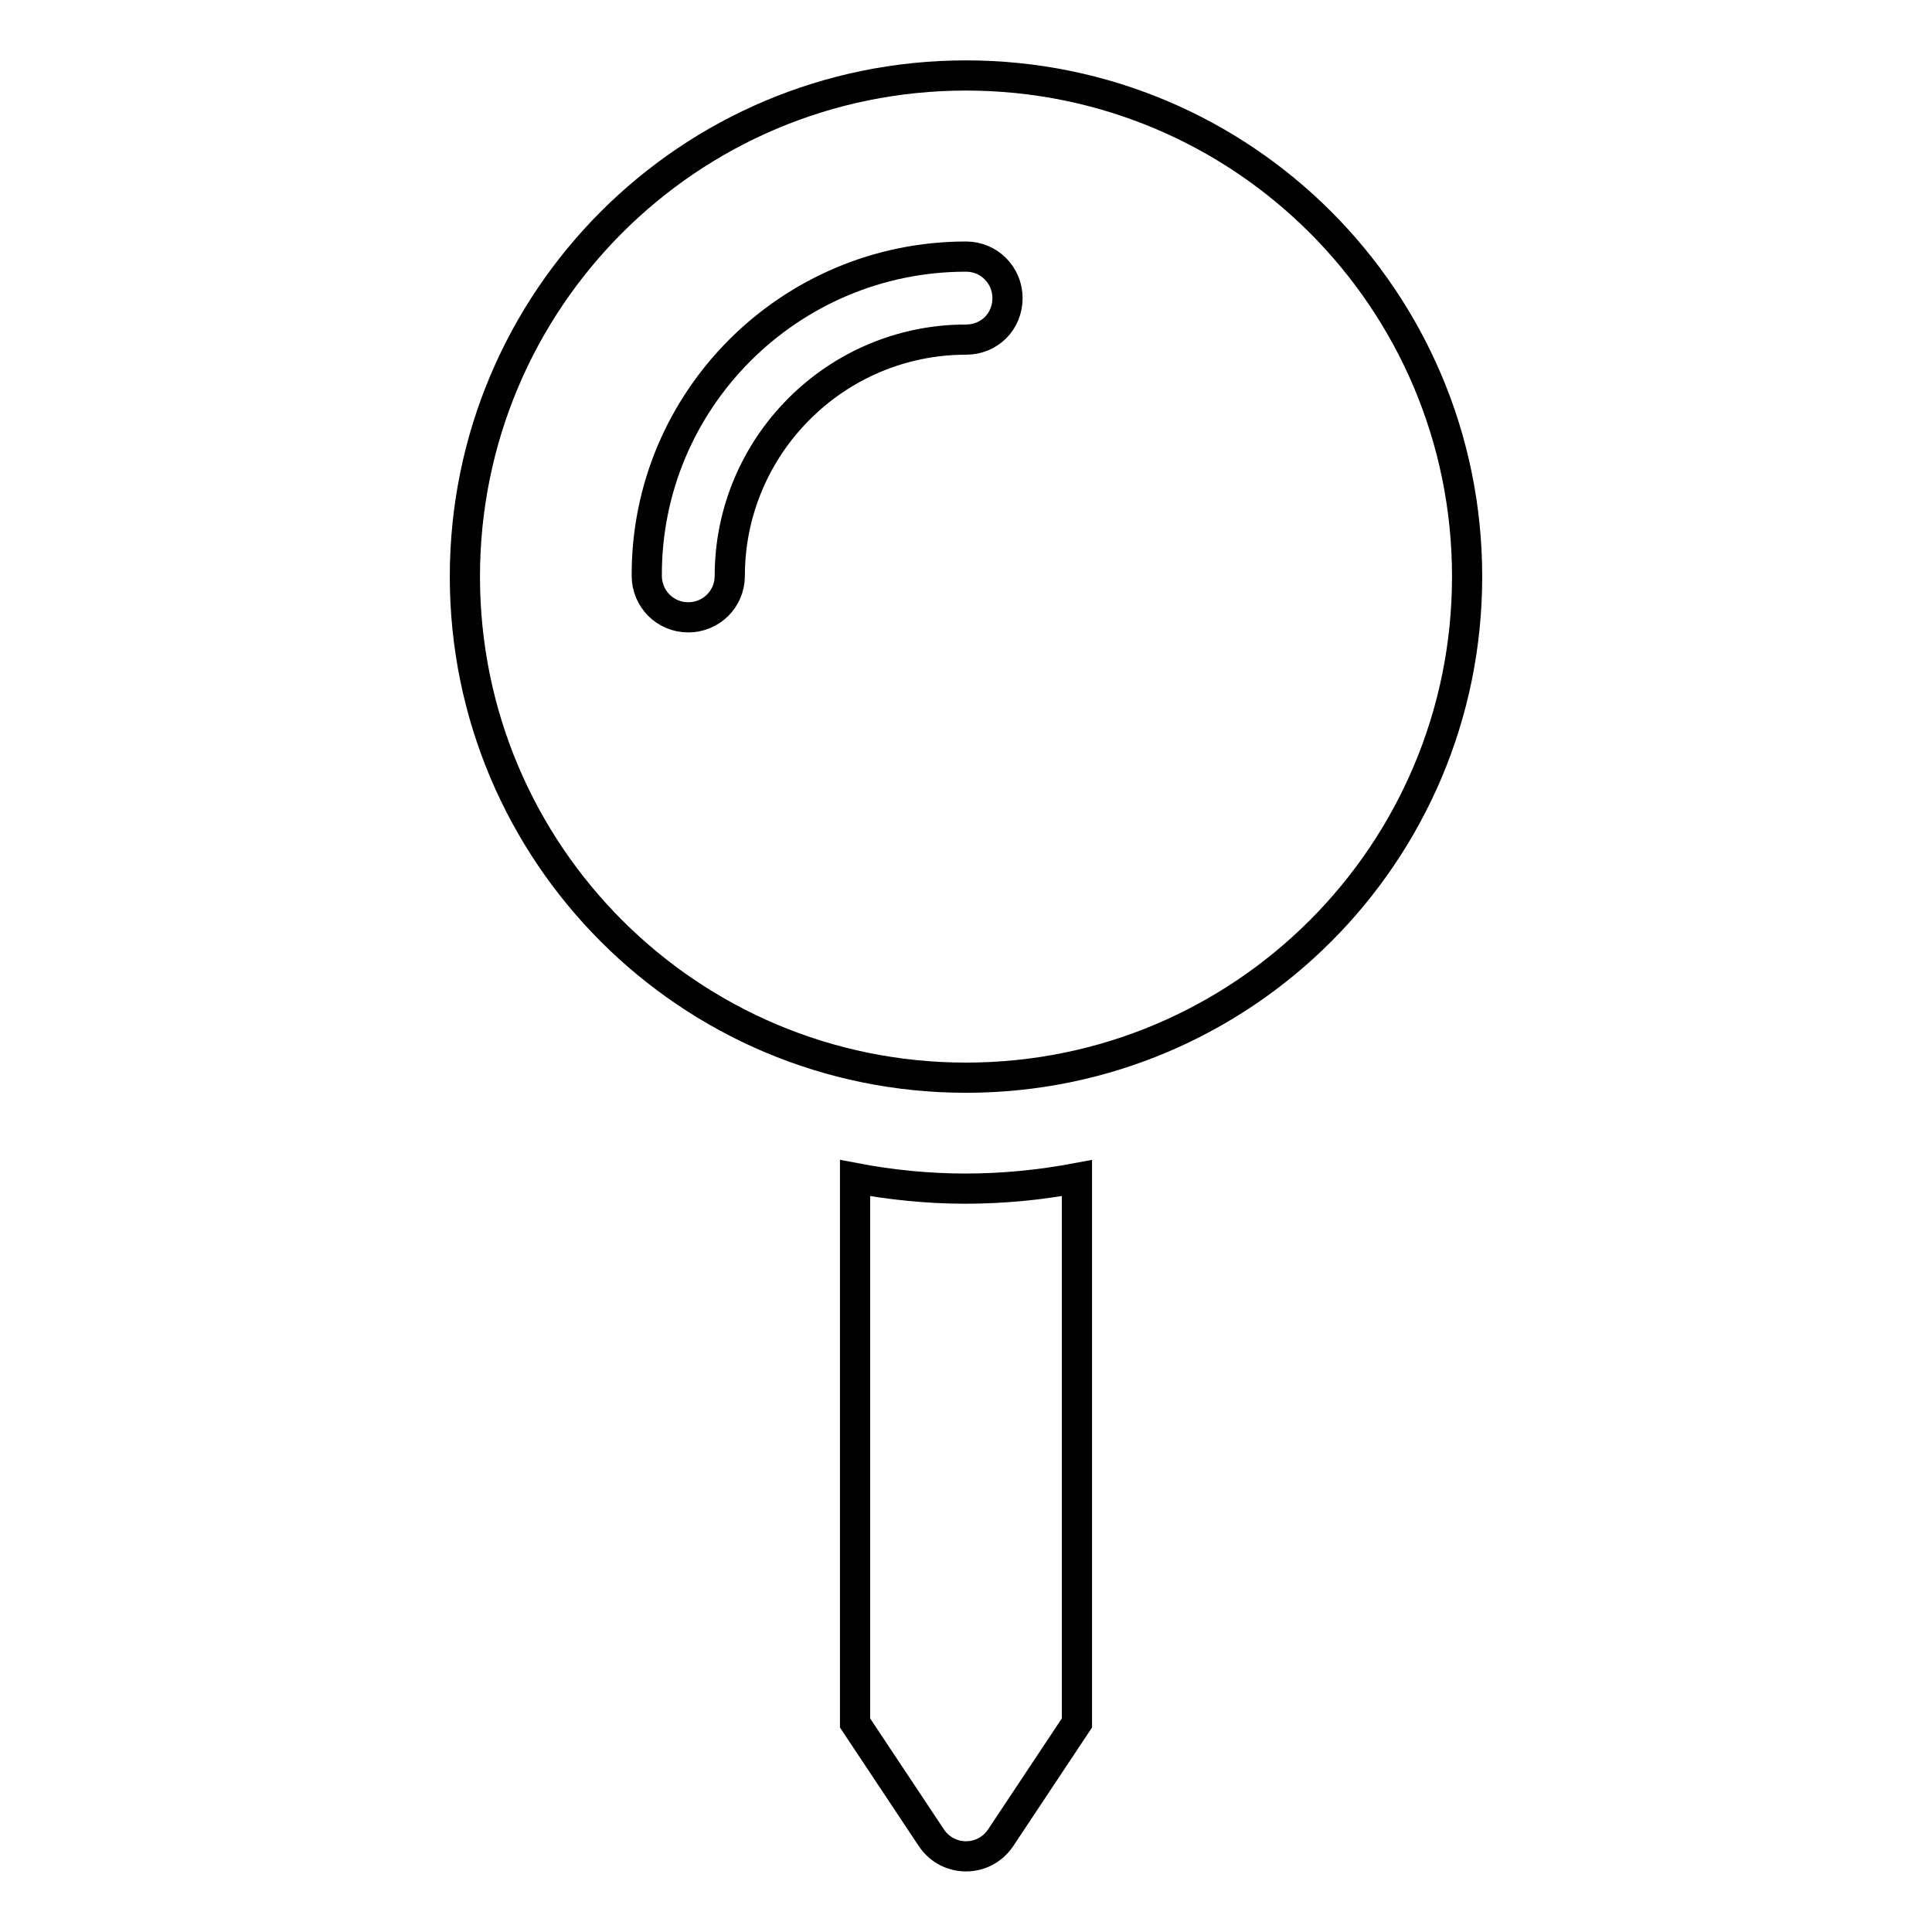 <?xml version="1.0" encoding="utf-8"?>
<!-- Svg Vector Icons : http://www.onlinewebfonts.com/icon -->
<!DOCTYPE svg PUBLIC "-//W3C//DTD SVG 1.1//EN" "http://www.w3.org/Graphics/SVG/1.1/DTD/svg11.dtd">
<svg version="1.1" xmlns="http://www.w3.org/2000/svg" xmlns:xlink="http://www.w3.org/1999/xlink" x="0px" y="0px" viewBox="0 0 256 256" enable-background="new 0 0 256 256" xml:space="preserve">
<g> <path stroke-width="4" fill-opacity="0" stroke="#000000"  d="M113.3,156.1v72.2l10.1,15.2c2.2,3.3,7,3.3,9.2,0l10.1-15.2v-72.2c-4.8,0.9-9.7,1.4-14.8,1.4 C123,157.5,118,157,113.3,156.1z M128,10c-36.7,0-66.4,29.7-66.4,66.4c0,36.7,29.7,66.4,66.4,66.4c36.7,0,66.4-29.7,66.4-66.4 C194.4,39.7,164.7,10,128,10z M128,45c-17.3,0-31.3,14.1-31.3,31.3c0,3.1-2.5,5.5-5.5,5.5c-3.1,0-5.5-2.5-5.5-5.5 C85.6,53,104.6,34,128,34c3.1,0,5.5,2.5,5.5,5.5C133.5,42.6,131.1,45,128,45z"/></g>
</svg>